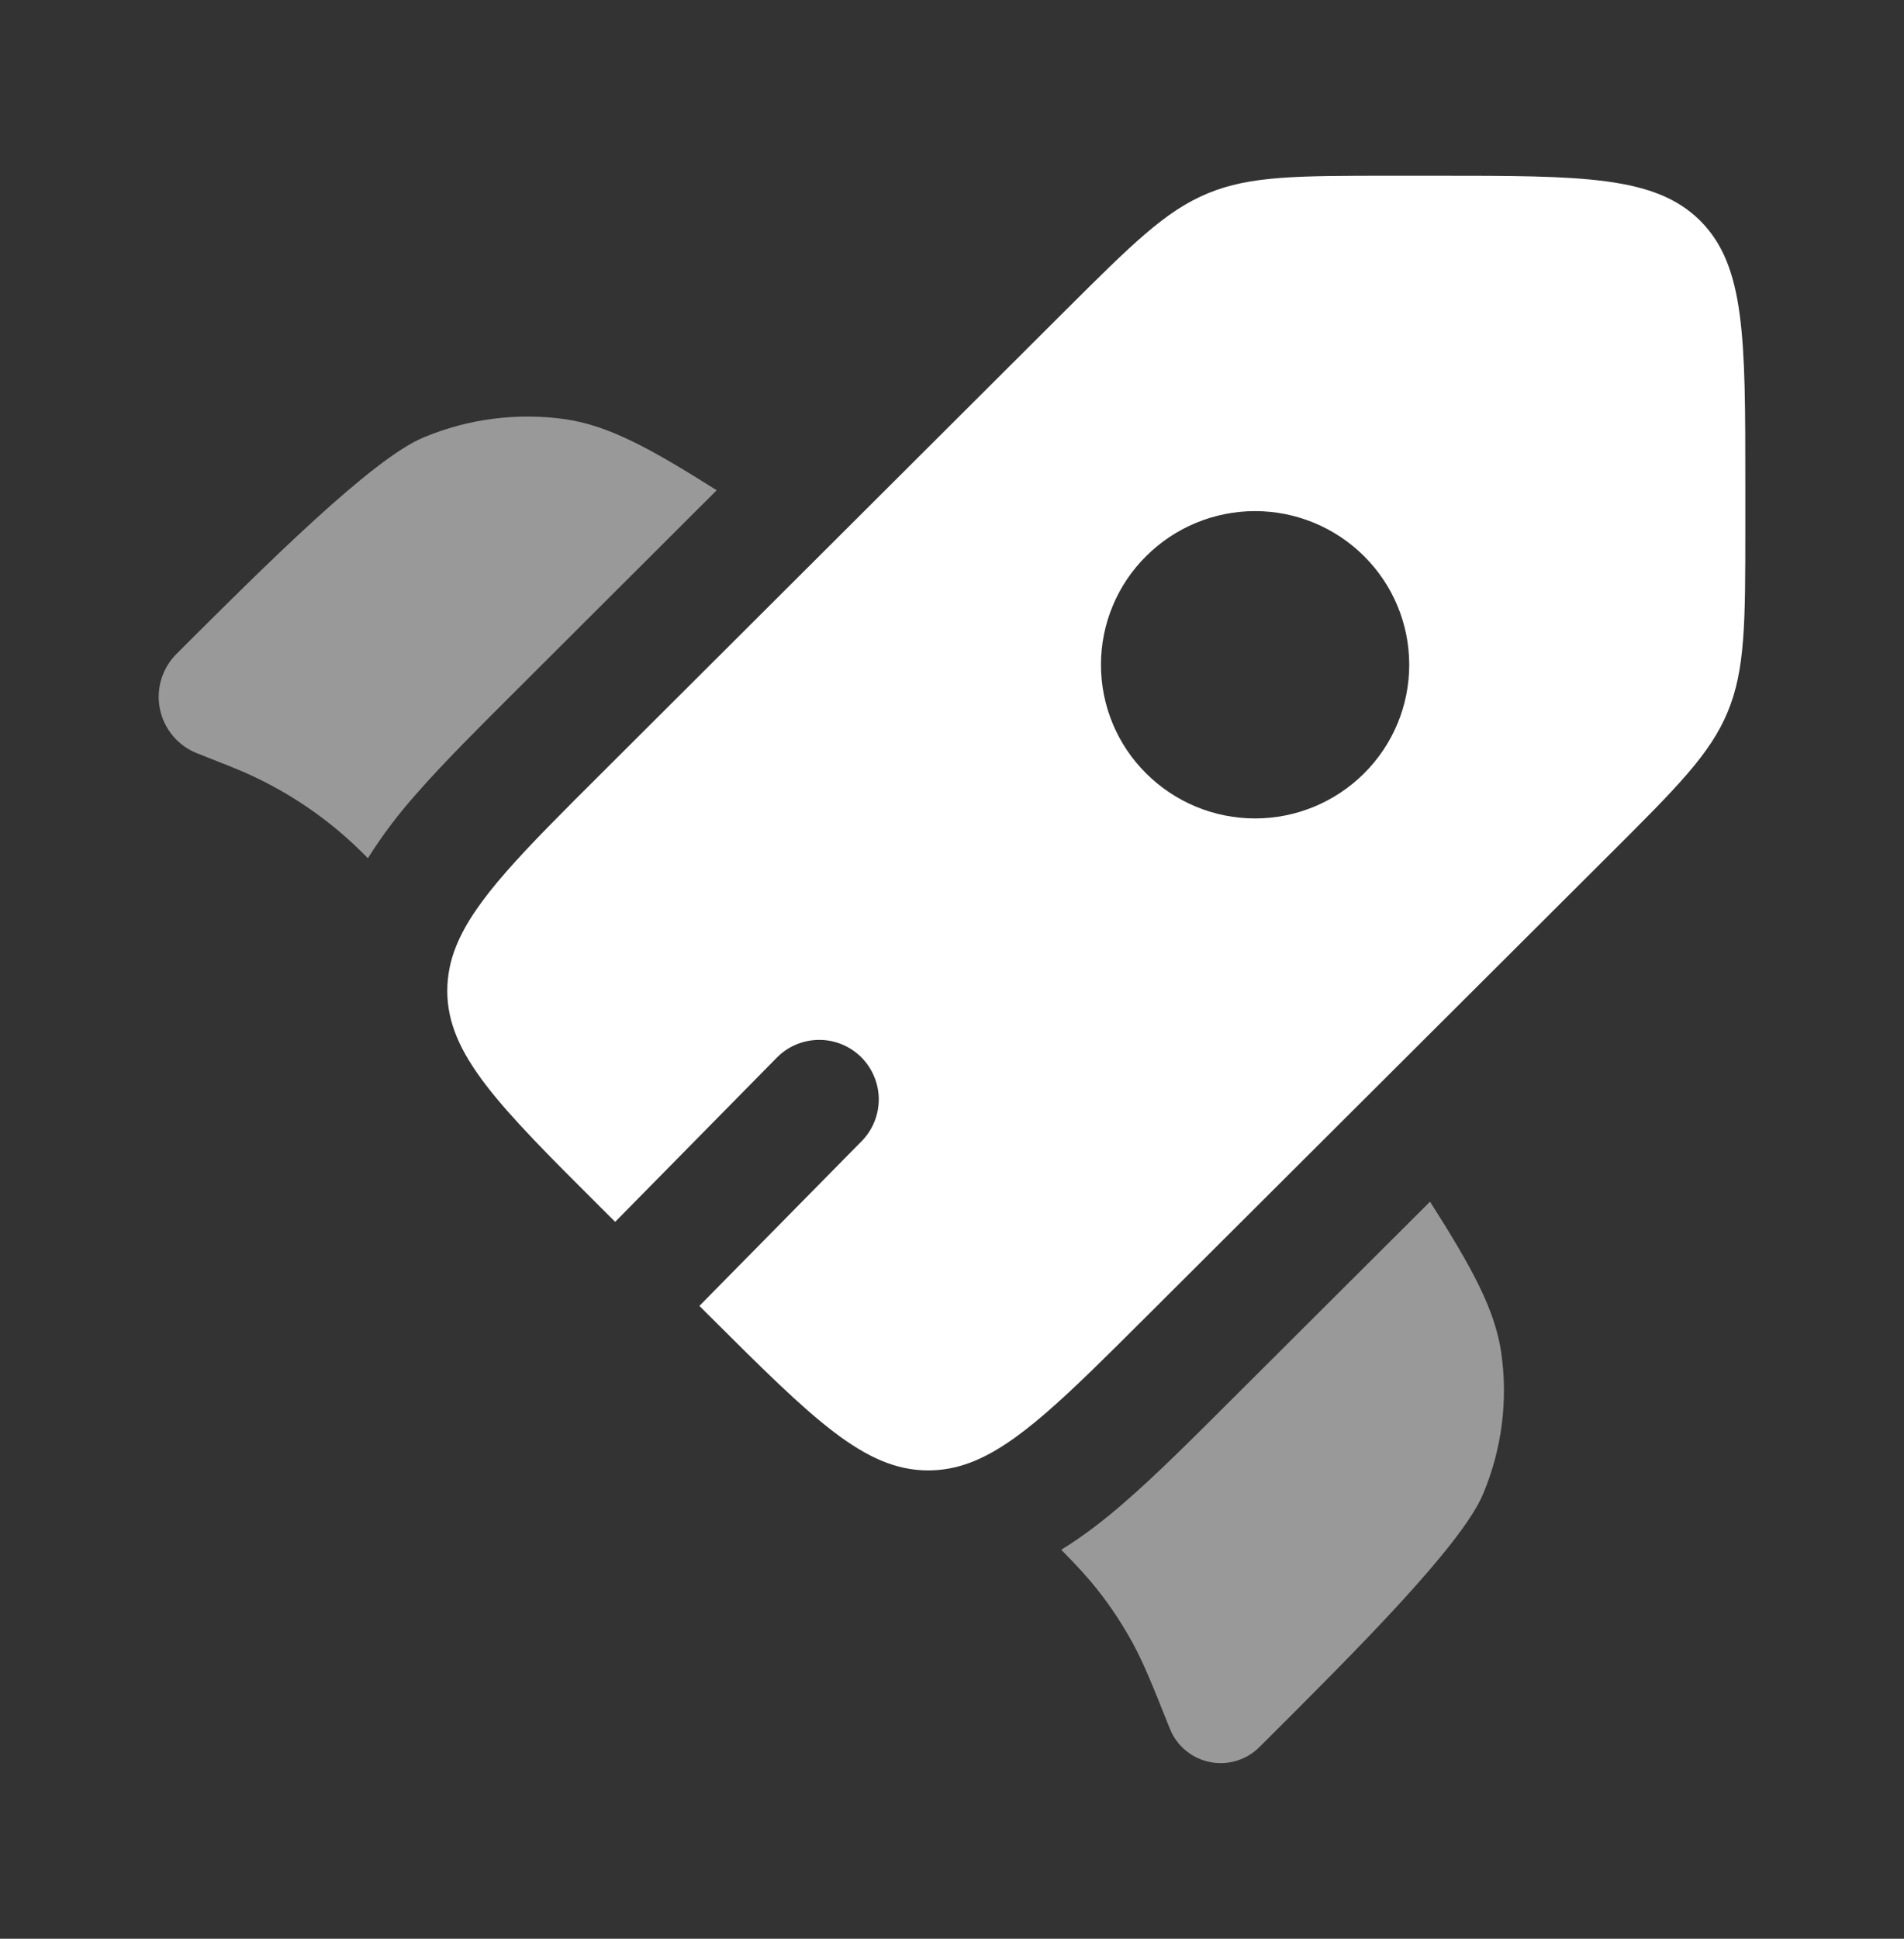 <svg width="56" height="57" viewBox="0 0 56 57" fill="none" xmlns="http://www.w3.org/2000/svg">
<rect x="0" y="0" width="56" height="57" fill="#333333" stroke="none"/>
<path fill-rule="evenodd" clip-rule="evenodd" d="M33.71 38.713L47.353 25.11C49.317 23.152 50.3 22.172 50.815 20.929C51.331 19.685 51.333 18.297 51.333 15.527V14.204C51.333 9.943 51.333 7.813 50.006 6.49C48.678 5.167 46.543 5.167 42.271 5.167H40.941C38.164 5.167 36.776 5.167 35.527 5.683C34.277 6.198 33.294 7.178 31.327 9.136L17.687 22.739C15.391 25.026 13.967 26.447 13.417 27.817C13.246 28.233 13.157 28.678 13.155 29.128C13.155 30.999 14.665 32.507 17.687 35.519L18.093 35.923L22.848 31.095C23.009 30.931 23.201 30.801 23.413 30.711C23.625 30.622 23.852 30.575 24.082 30.573C24.312 30.571 24.54 30.615 24.753 30.701C24.966 30.788 25.16 30.915 25.324 31.076C25.487 31.238 25.618 31.43 25.707 31.641C25.797 31.853 25.844 32.08 25.846 32.31C25.847 32.54 25.804 32.768 25.718 32.981C25.631 33.194 25.504 33.388 25.342 33.552L20.571 38.394L20.89 38.713C23.912 41.723 25.424 43.231 27.3 43.231C27.715 43.231 28.112 43.158 28.511 43.011C29.918 42.493 31.355 41.061 33.71 38.713ZM40.119 22.739C39.268 23.587 38.116 24.063 36.914 24.063C35.713 24.063 34.561 23.587 33.71 22.739C33.288 22.321 32.954 21.823 32.726 21.275C32.498 20.727 32.381 20.139 32.381 19.545C32.381 18.951 32.498 18.363 32.726 17.815C32.954 17.267 33.288 16.769 33.71 16.351C34.561 15.503 35.713 15.027 36.914 15.027C38.116 15.027 39.268 15.503 40.119 16.351C40.54 16.769 40.875 17.267 41.103 17.815C41.331 18.363 41.448 18.951 41.448 19.545C41.448 20.139 41.331 20.727 41.103 21.275C40.875 21.823 40.54 22.321 40.119 22.739Z" fill="white"/>
<path opacity="0.5" d="M21.079 14.414L15.146 20.334C14.056 21.421 13.055 22.417 12.264 23.32C11.729 23.916 11.245 24.556 10.819 25.234L10.764 25.175L10.542 24.956C9.508 23.957 8.295 23.163 6.967 22.613L6.68 22.497L5.796 22.147C5.52 22.038 5.276 21.863 5.086 21.636C4.895 21.41 4.764 21.139 4.704 20.849C4.644 20.559 4.657 20.259 4.742 19.976C4.827 19.692 4.982 19.434 5.191 19.225C7.805 16.617 10.943 13.488 12.46 12.86C13.777 12.31 15.218 12.125 16.632 12.326C17.906 12.515 19.11 13.17 21.079 14.414ZM31.213 45.564C31.691 46.049 32.006 46.392 32.295 46.759C32.673 47.242 33.011 47.754 33.308 48.294C33.639 48.901 33.898 49.547 34.414 50.842C34.515 51.087 34.675 51.303 34.88 51.471C35.085 51.639 35.328 51.755 35.588 51.806C35.848 51.858 36.117 51.845 36.37 51.768C36.624 51.691 36.854 51.552 37.041 51.365L37.237 51.171C39.851 48.565 42.989 45.436 43.619 43.926C44.172 42.614 44.357 41.177 44.154 39.768C43.965 38.496 43.309 37.295 42.06 35.33L36.106 41.266C34.99 42.379 33.968 43.399 33.042 44.197C32.489 44.677 31.883 45.153 31.213 45.564Z" fill="white"/>
</svg>
